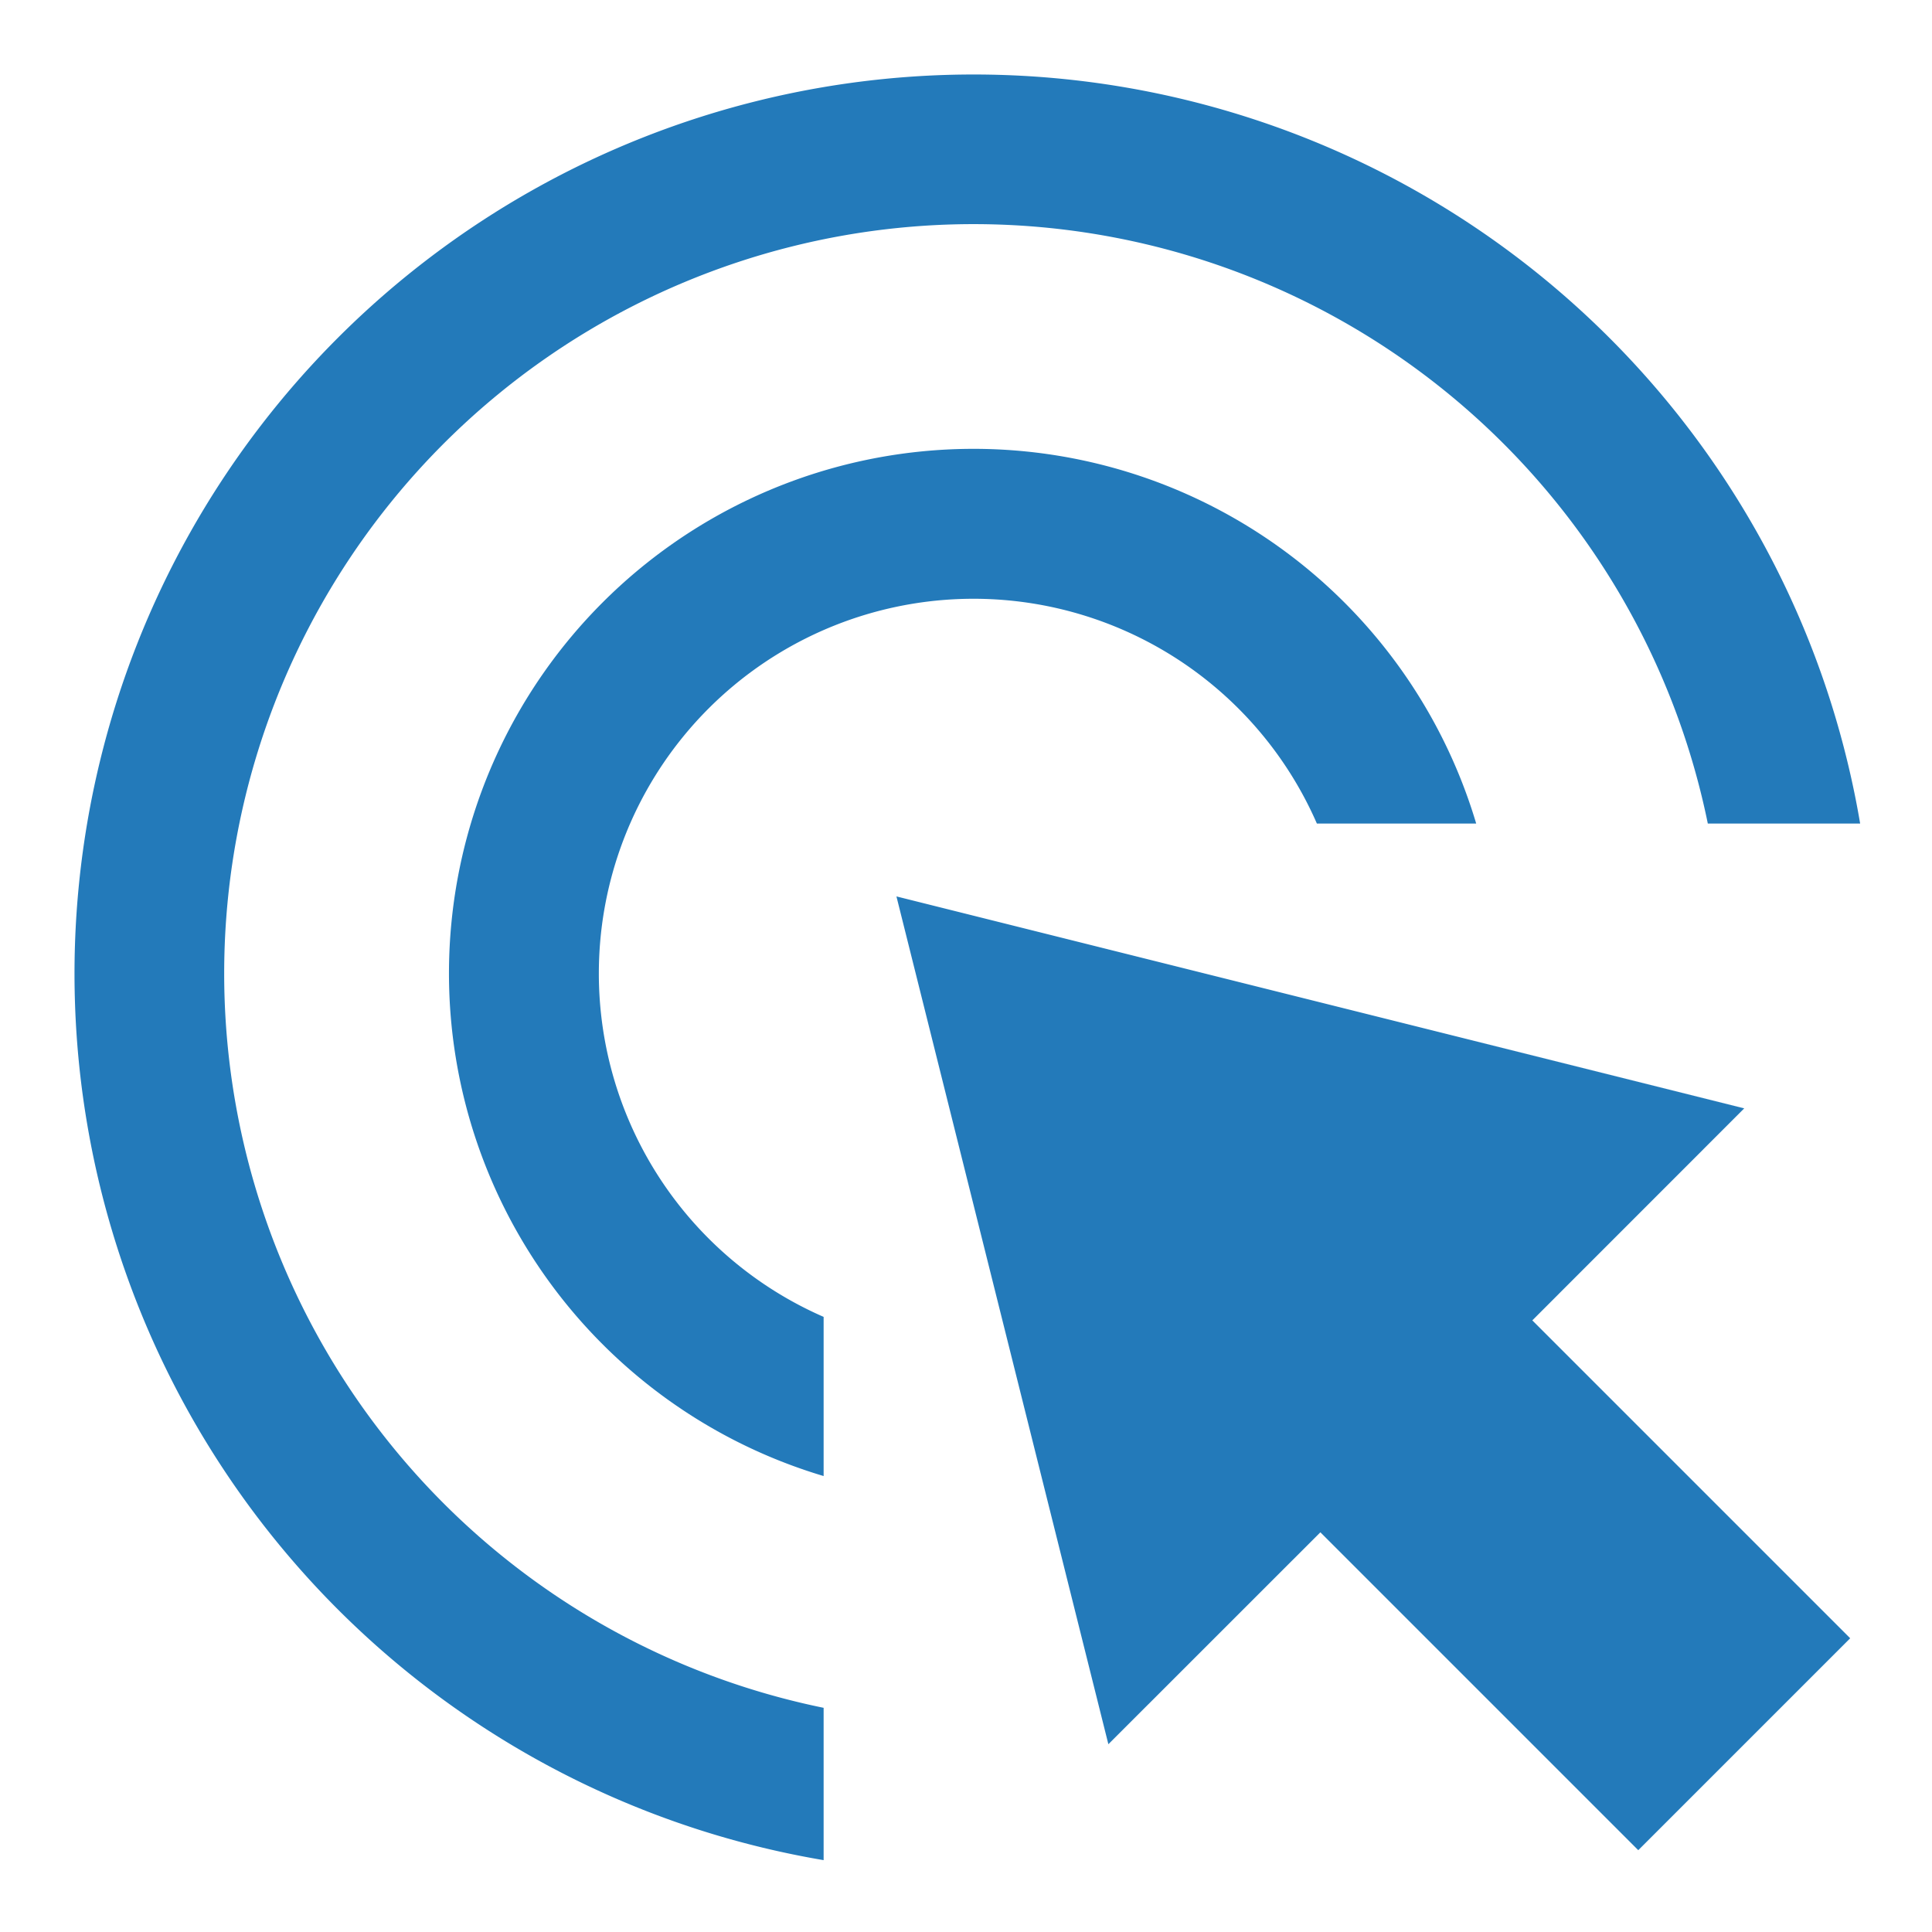 <svg xmlns="http://www.w3.org/2000/svg" viewBox="0 0 260 260"><defs><style>.cls-1{fill:#237aba;}</style></defs><title>3</title><g id="icons"><path class="cls-1" d="M30.17,131a100.85,100.85,0,0,1,199.66-20.17h20.5A121,121,0,1,0,110.84,250.33v-20.5A100.87,100.87,0,0,1,30.17,131Z"/><path class="cls-1" d="M80.59,131a50.42,50.42,0,0,1,96.63-20.17h21.44a70.59,70.59,0,1,0-87.82,87.81V177.22A50.42,50.42,0,0,1,80.59,131Z"/><polygon class="cls-1" points="234.73 149.16 120.64 120.64 149.16 234.73 177.69 206.21 220.47 248.99 248.99 220.47 206.21 177.69 234.73 149.16"/></g></svg>